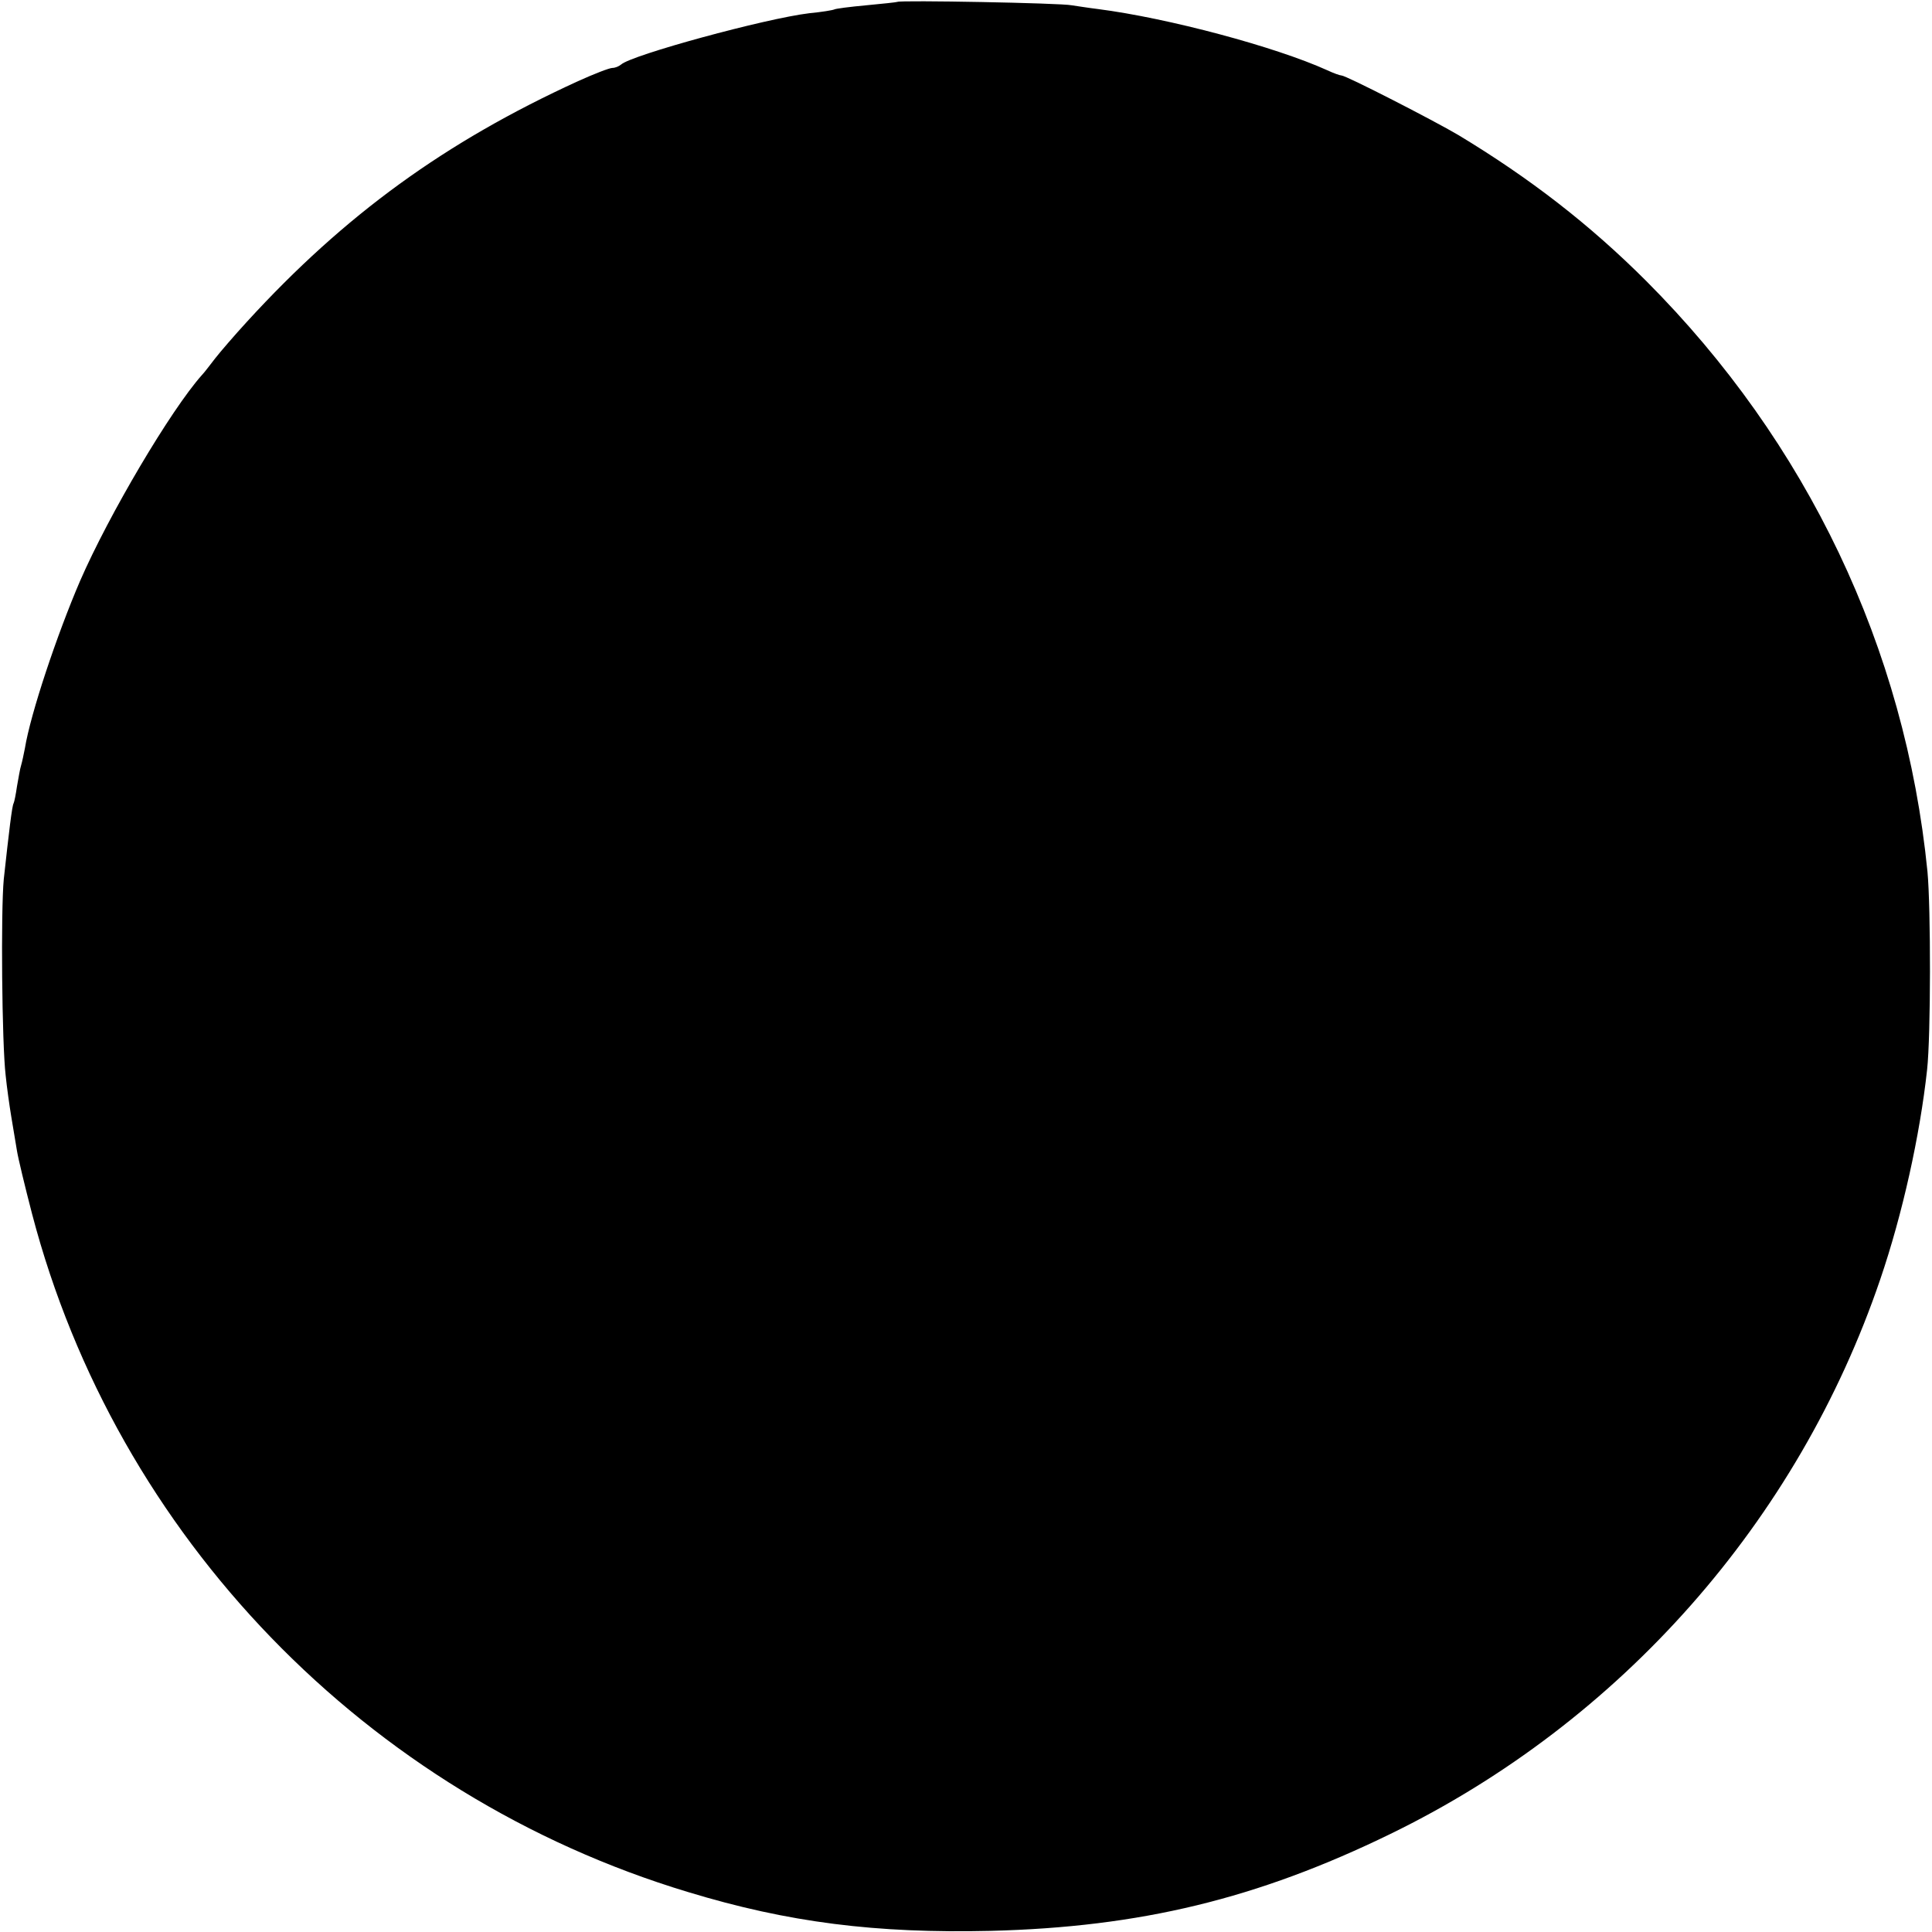 <?xml version="1.0" standalone="no"?>
<!DOCTYPE svg PUBLIC "-//W3C//DTD SVG 20010904//EN"
 "http://www.w3.org/TR/2001/REC-SVG-20010904/DTD/svg10.dtd">
<svg version="1.0" xmlns="http://www.w3.org/2000/svg"
 width="512pt" height="512pt" viewBox="0 0 512 512"
 preserveAspectRatio="xMidYMid meet">
<g transform="translate(0,512) scale(0.1,-0.1)"
fill="#000000" stroke="none">
<path d="M2378 5115 c-2 -1 -39 -5 -82 -9 -44 -4 -82 -9 -85 -11 -4 -2 -34 -7
-66 -10 -117 -14 -472 -111 -499 -136 -6 -5 -16 -9 -23 -9 -8 0 -49 -16 -91
-35 -352 -161 -618 -354 -877 -637 -33 -36 -71 -80 -85 -98 -14 -18 -29 -38
-35 -44 -82 -92 -246 -369 -323 -546 -61 -142 -131 -351 -146 -443 -3 -15 -7
-35 -10 -45 -3 -9 -7 -34 -11 -56 -3 -21 -7 -41 -9 -45 -4 -6 -12 -73 -26
-201 -8 -84 -5 -435 5 -520 3 -30 10 -80 15 -110 5 -30 12 -71 15 -90 3 -19
21 -94 40 -167 224 -855 886 -1540 1738 -1797 266 -81 499 -110 802 -103 397
10 707 85 1060 257 610 297 1080 829 1298 1470 59 173 105 381 124 555 10 91
10 429 1 525 -59 593 -319 1138 -745 1565 -150 150 -309 273 -498 387 -66 39
-298 158 -310 158 -4 0 -21 6 -38 14 -137 62 -421 138 -607 162 -25 3 -56 8
-70 10 -27 6 -456 14 -462 9z"/>
</g>
</svg>
